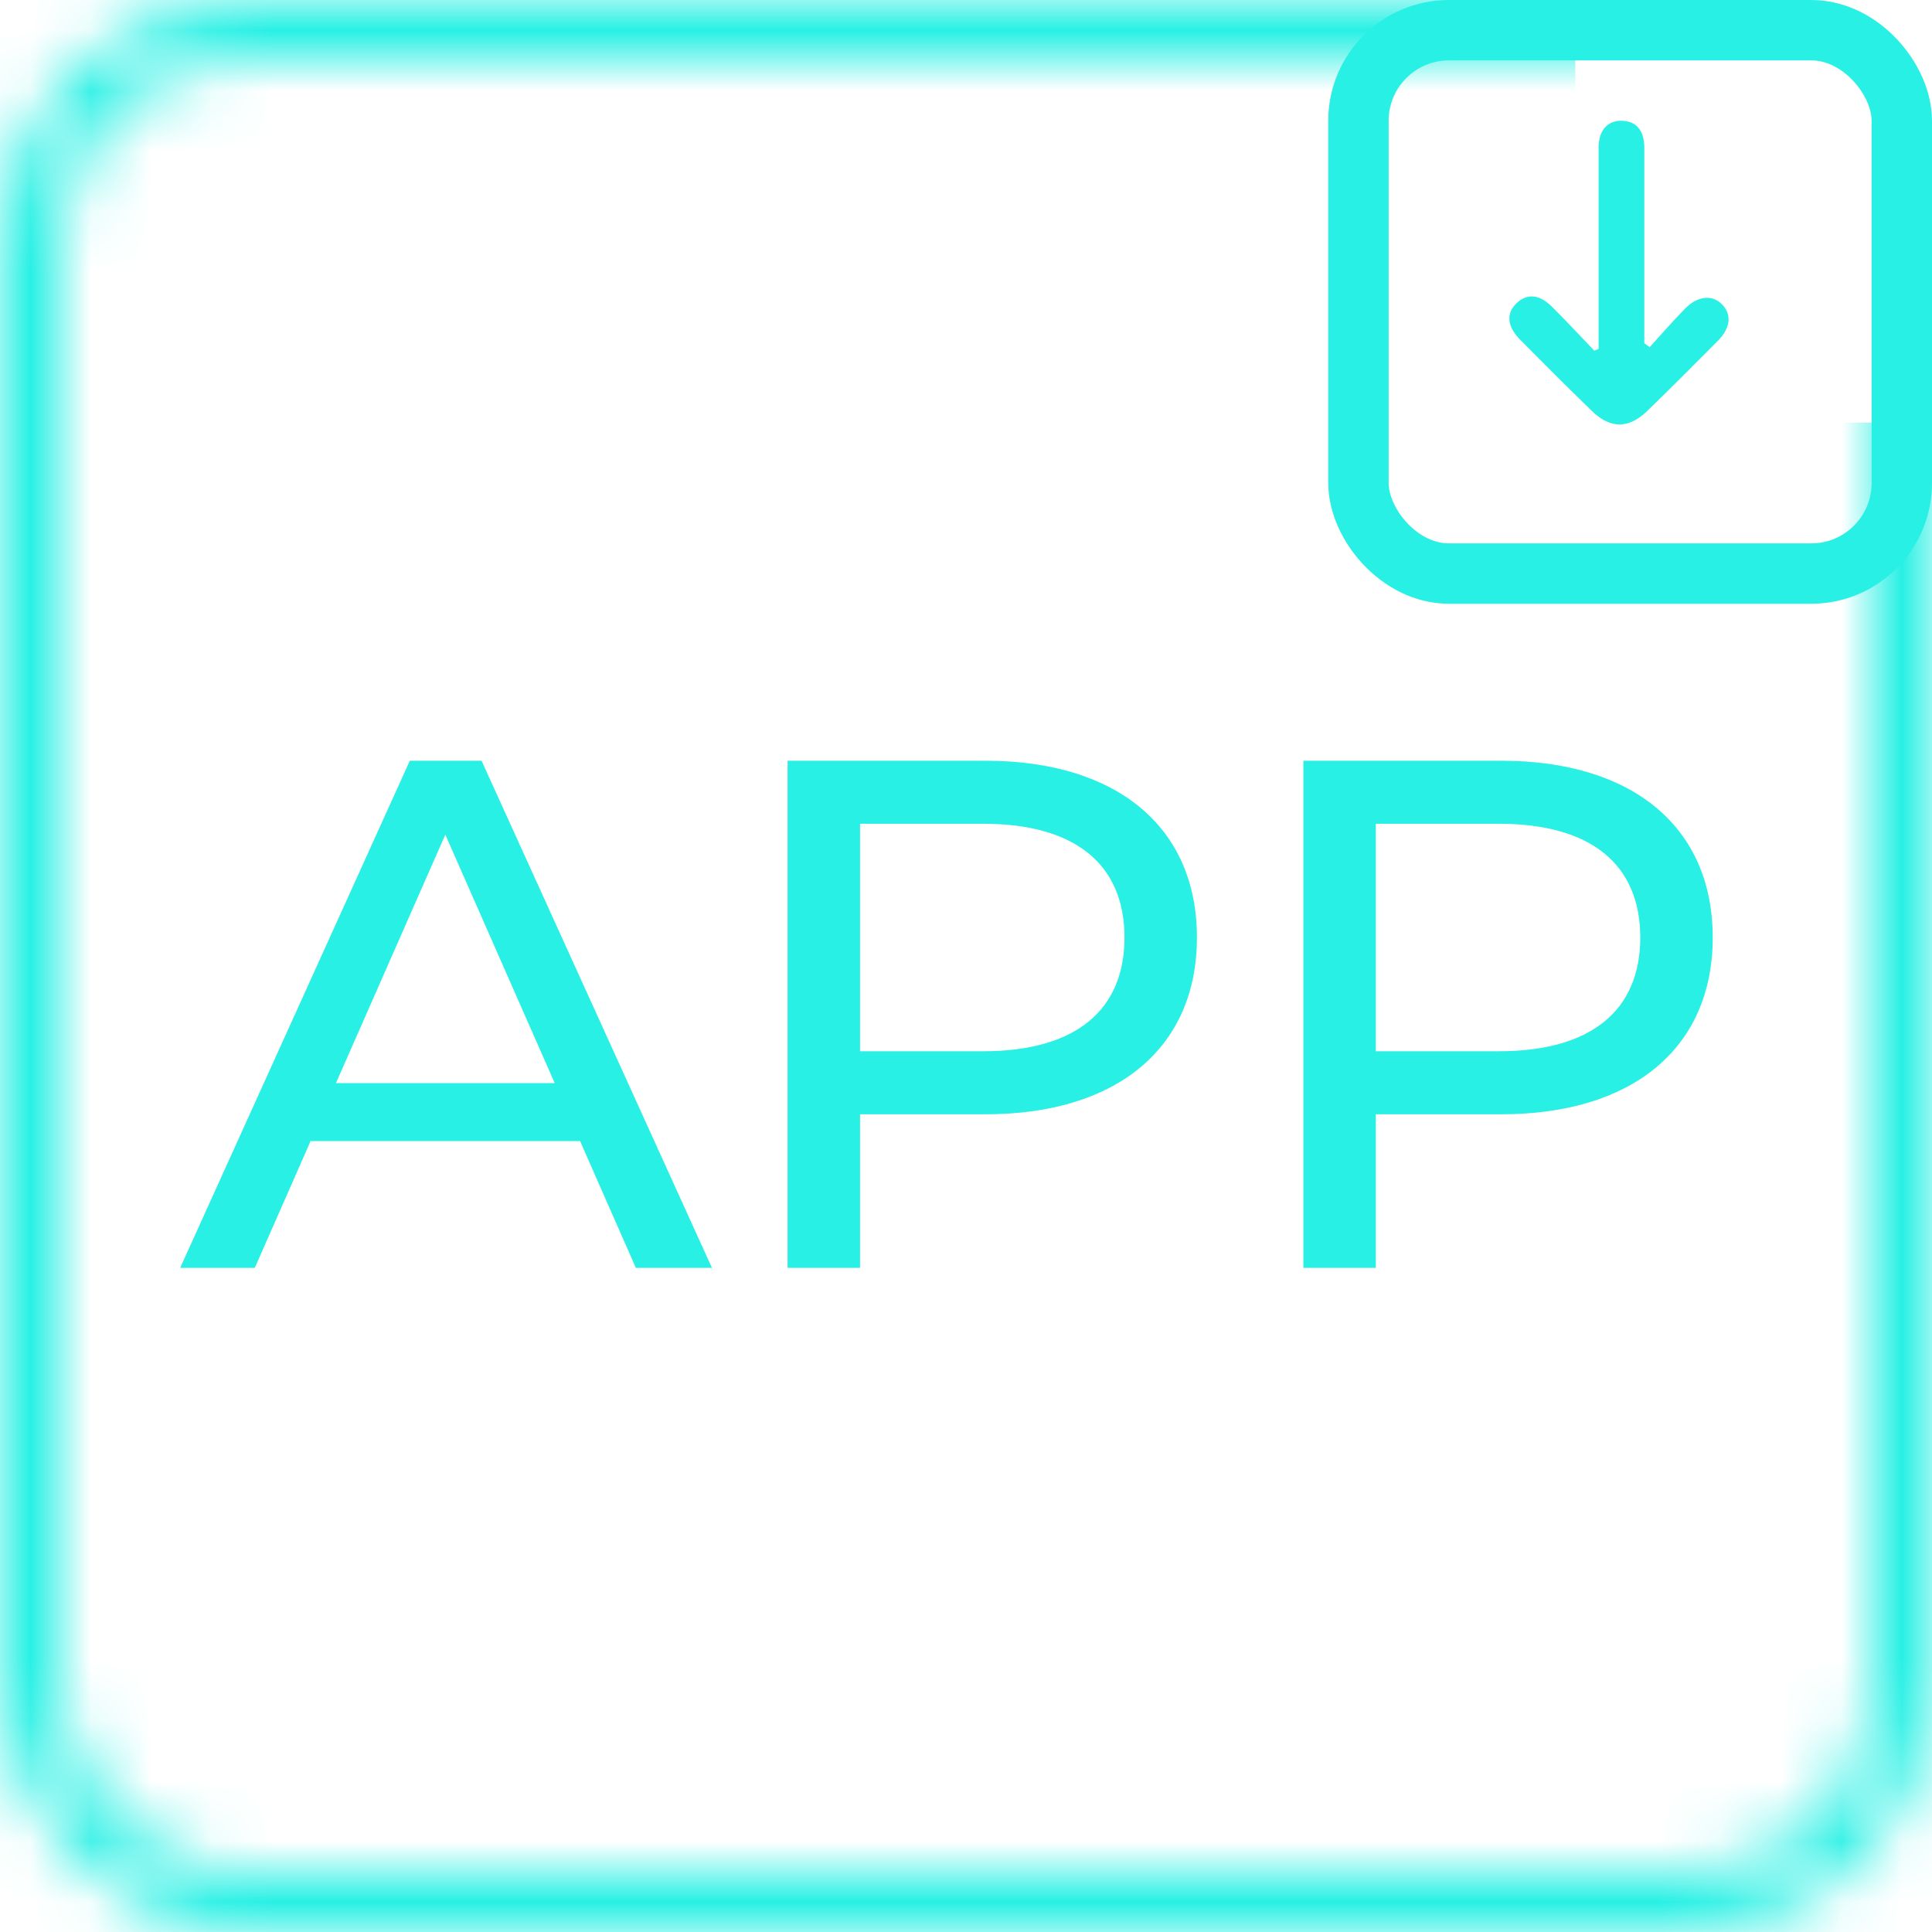 <svg width="32" height="32" viewBox="0 0 32 32" fill="none" xmlns="http://www.w3.org/2000/svg">
<path d="M10.532 21L9.608 18.9H5.144L4.22 21H2.984L6.788 12.6H7.976L11.792 21H10.532ZM5.564 17.94H9.188L7.376 13.824L5.564 17.94Z" fill="#28F0E4"/>
<path d="M16.321 12.6C18.505 12.6 19.825 13.704 19.825 15.528C19.825 17.352 18.505 18.456 16.321 18.456H14.245V21H13.045V12.6H16.321ZM16.285 17.412C17.821 17.412 18.625 16.728 18.625 15.528C18.625 14.328 17.821 13.644 16.285 13.644H14.245V17.412H16.285Z" fill="#28F0E4"/>
<path d="M24.864 12.6C27.048 12.6 28.368 13.704 28.368 15.528C28.368 17.352 27.048 18.456 24.864 18.456H22.788V21H21.588V12.6H24.864ZM24.828 17.412C26.364 17.412 27.168 16.728 27.168 15.528C27.168 14.328 26.364 13.644 24.828 13.644H22.788V17.412H24.828Z" fill="#28F0E4"/>
<path d="M27.324 5.75C27.519 5.536 27.709 5.315 27.912 5.11C28.114 4.904 28.355 4.874 28.52 5.039C28.685 5.204 28.667 5.43 28.454 5.644C28.066 6.034 27.677 6.426 27.282 6.808C26.978 7.103 26.672 7.105 26.368 6.808C25.966 6.419 25.571 6.023 25.177 5.625C24.962 5.407 24.943 5.189 25.119 5.022C25.296 4.854 25.499 4.875 25.707 5.082C25.946 5.319 26.174 5.566 26.407 5.809L26.478 5.779V5.503C26.478 4.484 26.478 3.465 26.478 2.446C26.478 2.15 26.635 1.985 26.884 2.001C27.109 2.015 27.234 2.167 27.235 2.447C27.235 3.43 27.235 4.413 27.235 5.396V5.686L27.324 5.75Z" fill="#28F0E4"/>
<rect x="22.5" y="0.5" width="9" height="9" rx="1.5" stroke="#28F0E4"/>
<mask id="mask0_1746_1058" style="mask-type:alpha" maskUnits="userSpaceOnUse" x="0" y="0" width="32" height="32">
<rect x="0.5" y="0.5" width="31" height="31" rx="3.5" stroke="#28F0E4"/>
</mask>
<g mask="url(#mask0_1746_1058)">
<path d="M32 7V32H0V0H26.092V7H27.077H32Z" fill="#28F0E4"/>
</g>
</svg>
